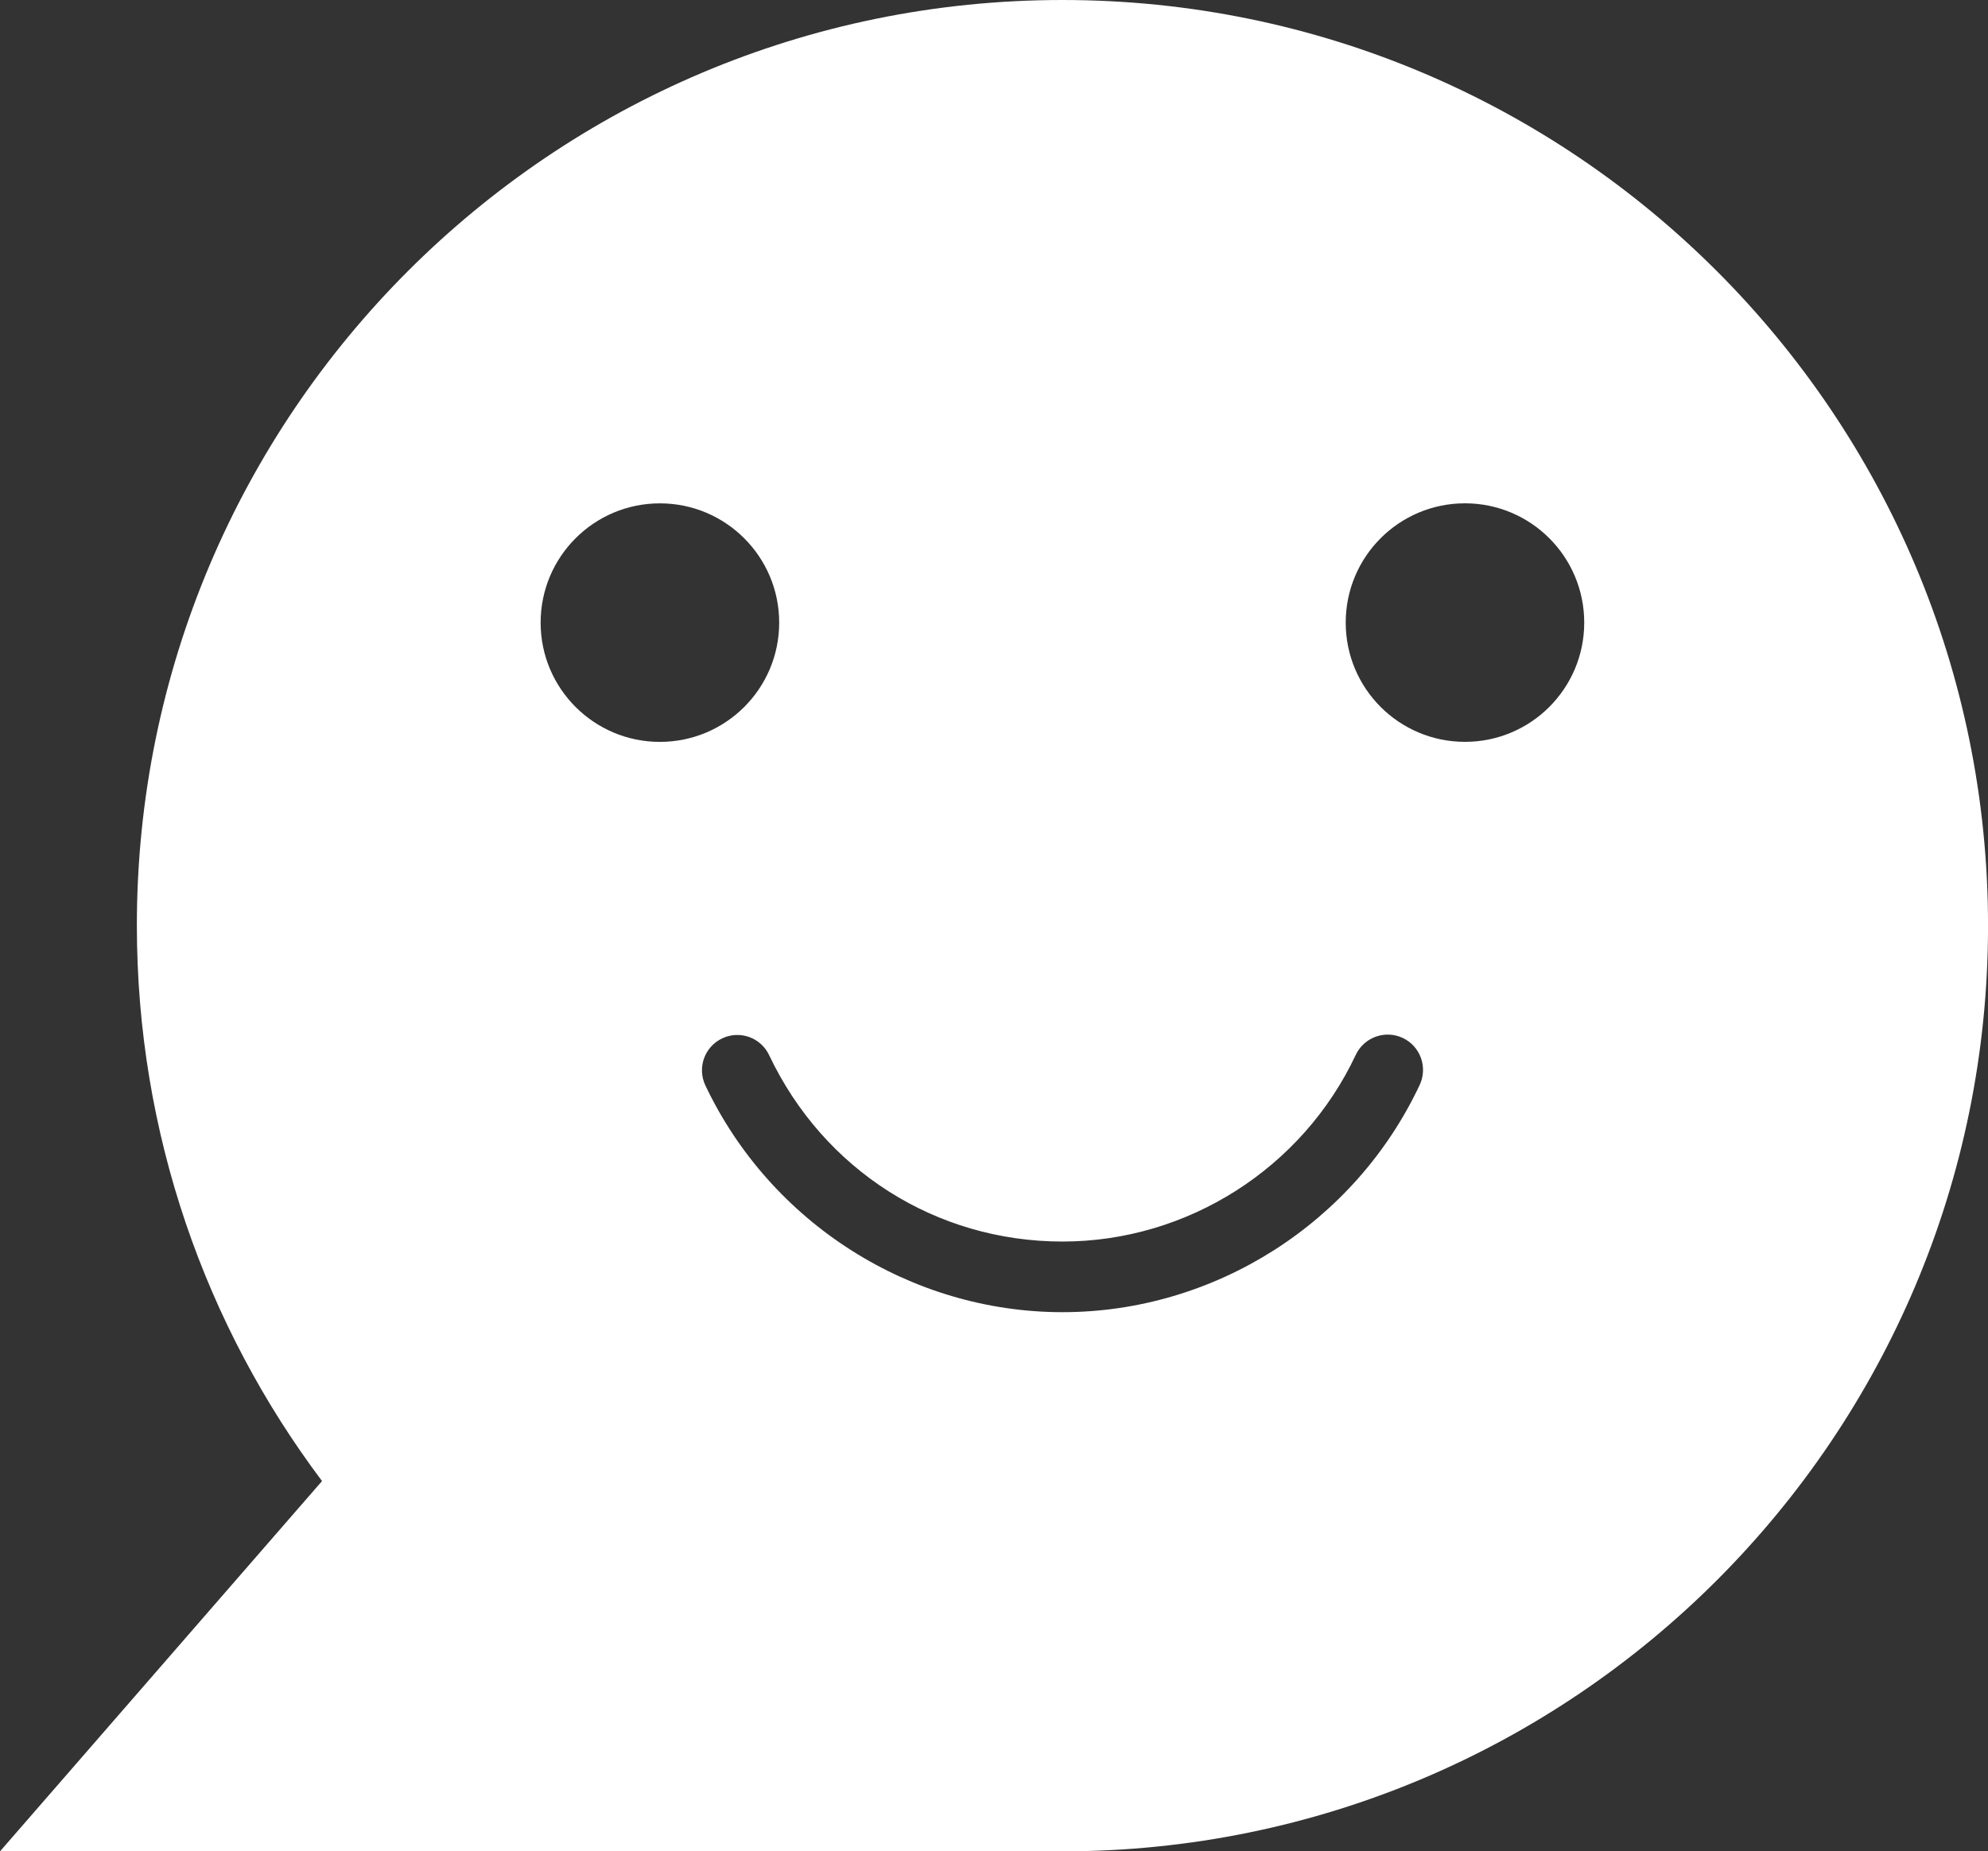 <?xml version="1.0" encoding="utf-8"?>
<!-- Generator: Adobe Illustrator 16.0.0, SVG Export Plug-In . SVG Version: 6.00 Build 0)  -->
<!DOCTYPE svg PUBLIC "-//W3C//DTD SVG 1.1//EN" "http://www.w3.org/Graphics/SVG/1.1/DTD/svg11.dtd">
<svg version="1.1" id="Layer_1" xmlns="http://www.w3.org/2000/svg" xmlns:xlink="http://www.w3.org/1999/xlink" x="0px" y="0px"
	 width="44.608px" height="41.547px" viewBox="0 0 44.608 41.547" enable-background="new 0 0 44.608 41.547" xml:space="preserve">
<rect x="0" y="0" width="44.608" height="41.547" fill="#333333" stroke="none"/>
<path fill="#FFFFFF" d="M23.84,0C12.369,0,3.071,9.298,3.071,20.769c0,4.677,1.546,8.996,4.155,12.468L0,41.547h23.84
	c11.47,0,20.769-9.304,20.769-20.773C44.608,9.303,35.31,0,23.84,0 M12.131,13.973c0-1.479,1.198-2.677,2.676-2.677
	s2.677,1.199,2.677,2.677c0,1.478-1.199,2.676-2.677,2.676S12.131,15.45,12.131,13.973 M31.856,24.347
	c-1.455,3.098-4.602,5.1-8.015,5.1c-3.403,0-6.548-1.997-8.013-5.088c-0.188-0.396-0.02-0.868,0.376-1.056
	c0.397-0.188,0.868-0.02,1.055,0.377c1.223,2.58,3.745,4.182,6.582,4.182c2.802,0,5.384-1.643,6.58-4.188
	c0.186-0.396,0.658-0.567,1.055-0.381C31.871,23.479,32.041,23.95,31.856,24.347 M32.872,16.648c-1.479,0-2.676-1.198-2.676-2.676
	c0-1.479,1.197-2.677,2.676-2.677s2.676,1.199,2.676,2.677C35.548,15.45,34.351,16.648,32.872,16.648"/>
</svg>
